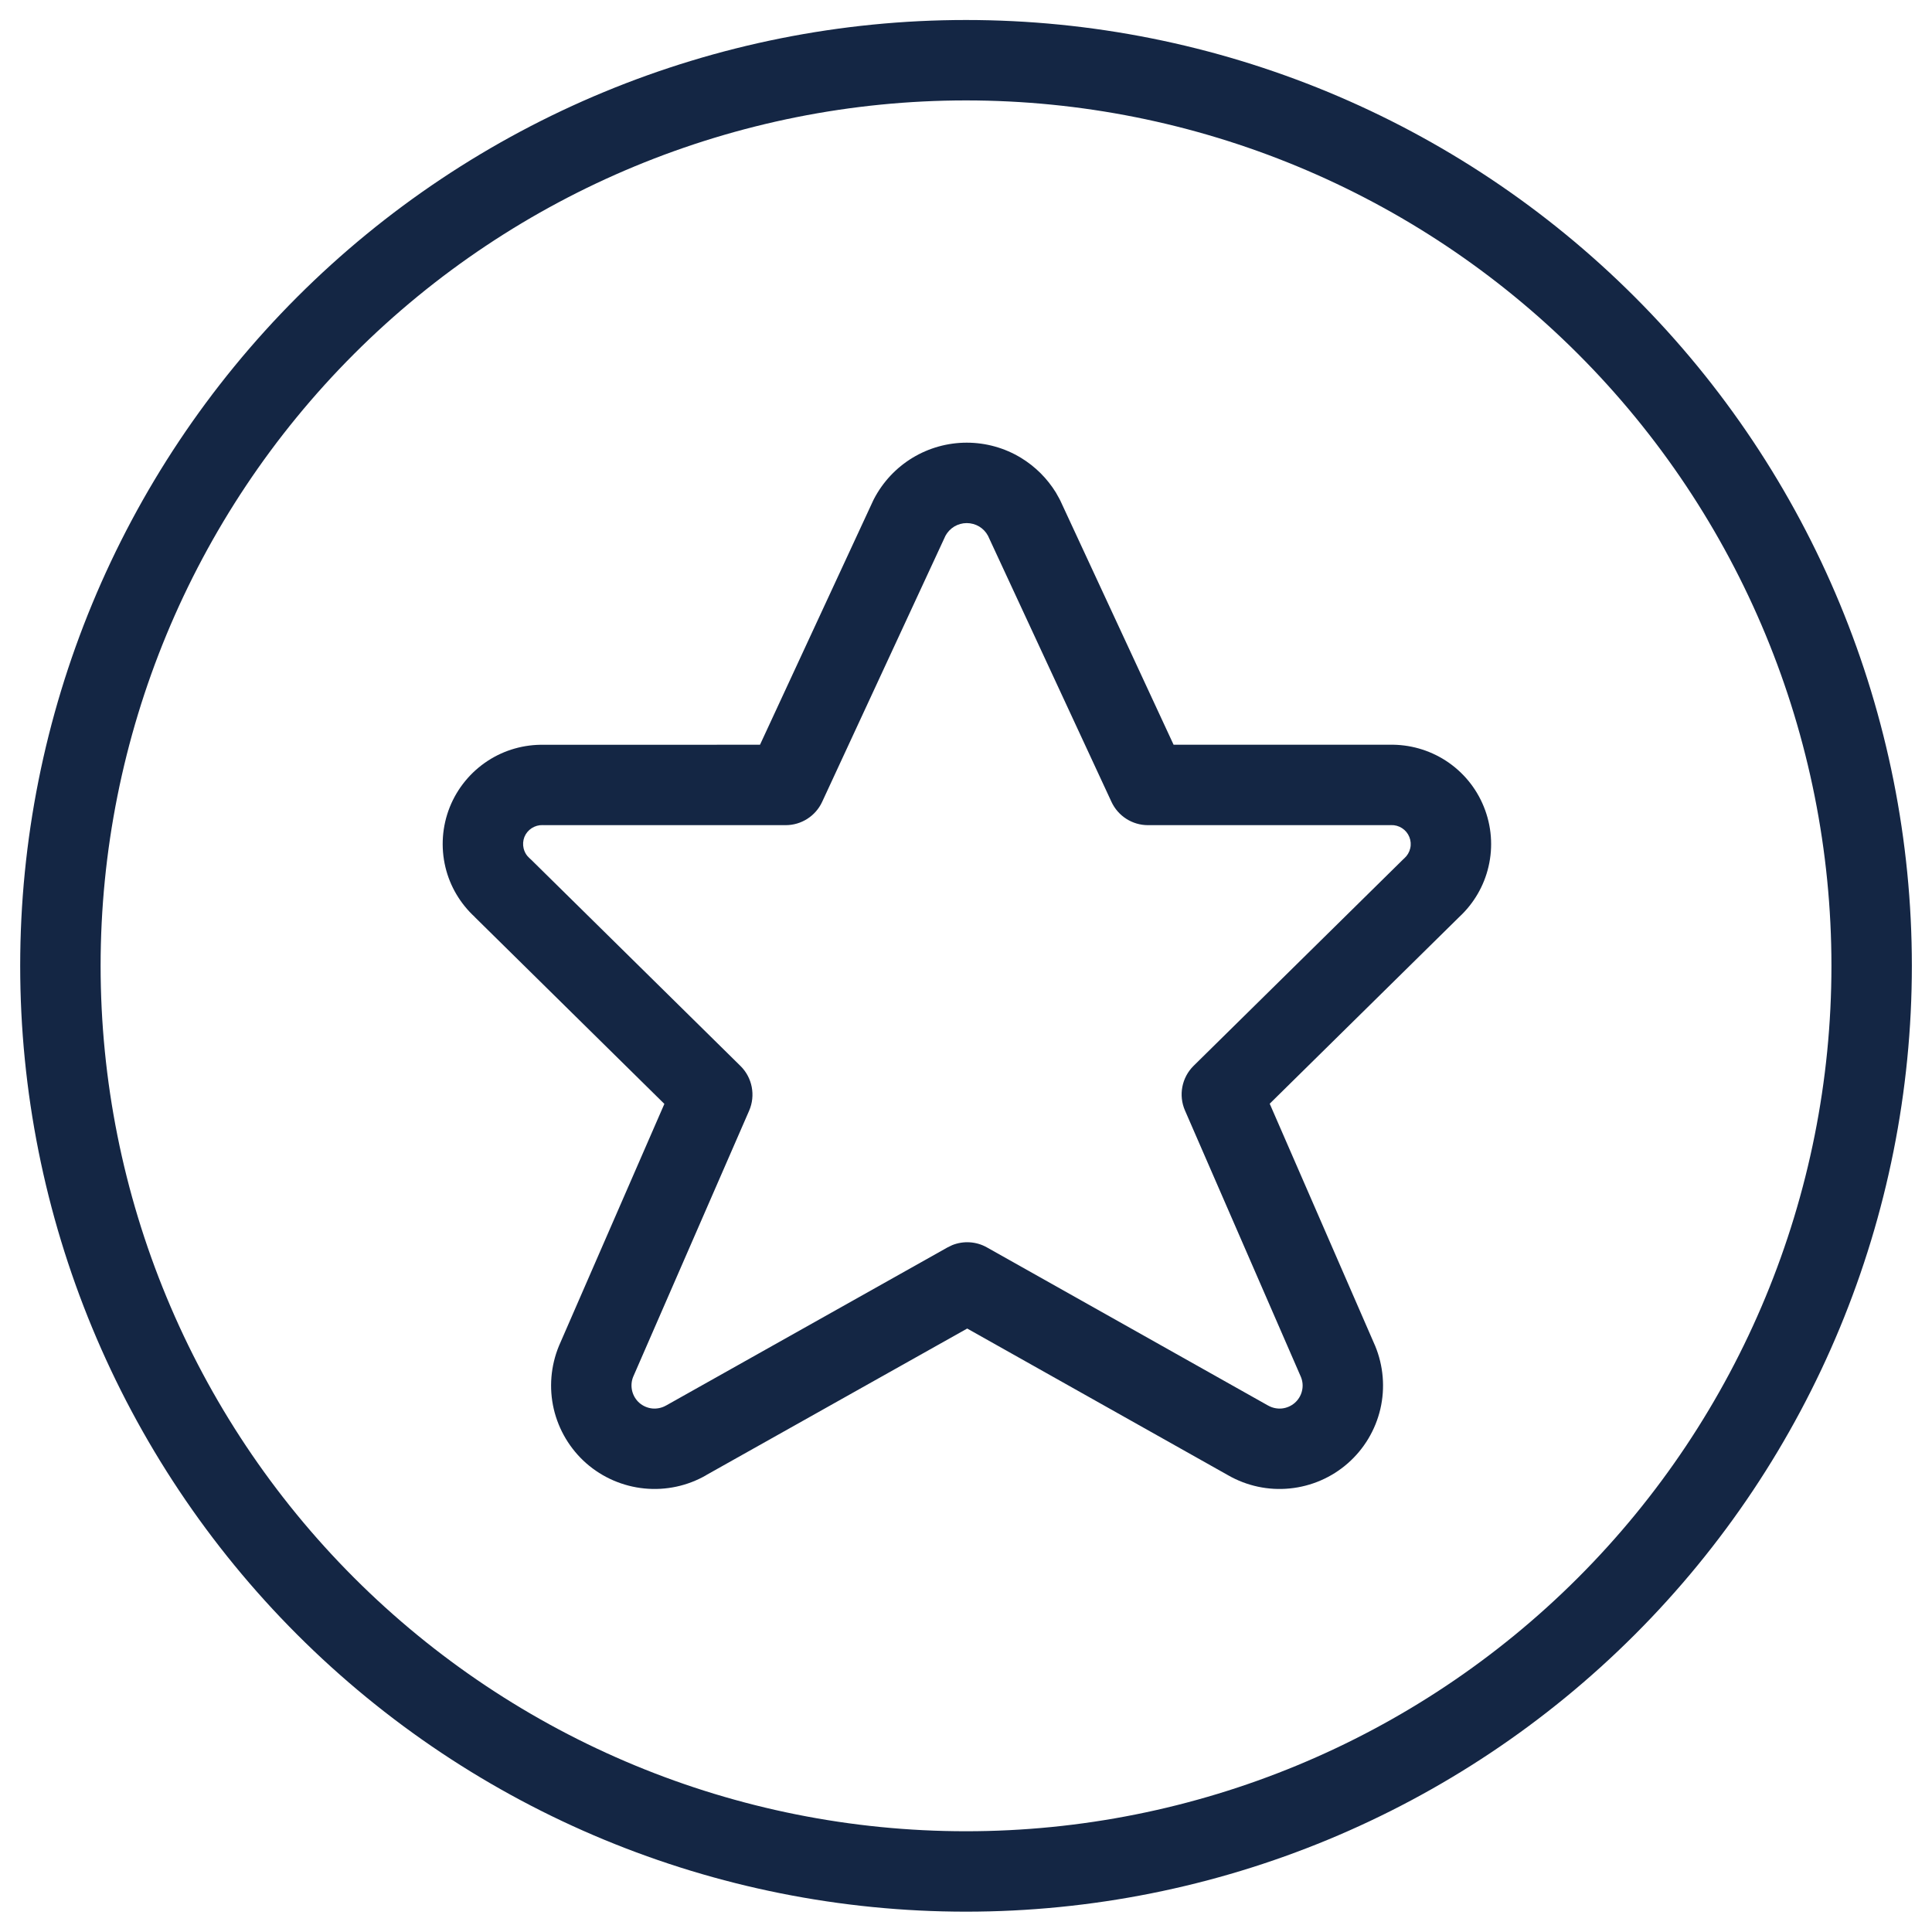 <svg width="40" height="40" viewBox="0 0 40 40" fill="none" xmlns="http://www.w3.org/2000/svg">
<g clip-path="url(#clip0_9963_4910)">
<path fill-rule="evenodd" clip-rule="evenodd" d="M20.015 9.165C20.411 9.165 20.799 9.273 21.137 9.478C21.433 9.658 21.681 9.905 21.862 10.199L21.934 10.328L21.952 10.363L24.298 15.419H28.767C29.179 15.41 29.585 15.524 29.932 15.748C30.288 15.978 30.564 16.312 30.722 16.705C30.881 17.098 30.915 17.531 30.818 17.943C30.725 18.343 30.514 18.704 30.214 18.983L26.288 22.851L28.465 27.851C28.467 27.855 28.469 27.86 28.471 27.864C28.642 28.278 28.68 28.735 28.579 29.171C28.477 29.607 28.242 30 27.905 30.296C27.569 30.591 27.148 30.773 26.702 30.817C26.26 30.861 25.815 30.766 25.429 30.545L20.025 27.506L14.622 30.54L14.623 30.541C14.235 30.765 13.787 30.861 13.341 30.817C12.896 30.773 12.475 30.591 12.138 30.296C11.802 30 11.567 29.607 11.465 29.171C11.364 28.735 11.402 28.278 11.573 27.864L13.755 22.855L9.829 18.986L9.83 18.985C9.53 18.709 9.317 18.351 9.222 17.954C9.123 17.541 9.154 17.108 9.311 16.713C9.468 16.319 9.744 15.983 10.1 15.751C10.447 15.525 10.854 15.411 11.267 15.42L15.735 15.419L18.078 10.364L18.096 10.328C18.279 9.977 18.555 9.683 18.893 9.478C19.232 9.273 19.62 9.165 20.015 9.165ZM20.015 10.83C19.924 10.83 19.834 10.855 19.756 10.902C19.68 10.948 19.619 11.013 19.576 11.09L17.022 16.601C16.886 16.895 16.591 17.084 16.267 17.084H11.267C11.257 17.084 11.246 17.084 11.235 17.083C11.155 17.08 11.075 17.103 11.007 17.147C10.94 17.191 10.887 17.254 10.857 17.329C10.828 17.404 10.822 17.487 10.841 17.565C10.855 17.624 10.882 17.679 10.921 17.725L10.963 17.768L10.998 17.8L15.331 22.07C15.576 22.312 15.647 22.68 15.51 22.996L13.108 28.508C13.072 28.598 13.065 28.698 13.087 28.794C13.11 28.891 13.162 28.979 13.237 29.045C13.312 29.11 13.406 29.151 13.505 29.161C13.604 29.17 13.704 29.149 13.791 29.099C13.793 29.098 13.796 29.096 13.799 29.095L19.618 25.826L19.715 25.779C19.947 25.686 20.212 25.701 20.433 25.826L26.245 29.095L26.253 29.099C26.34 29.149 26.439 29.17 26.539 29.161C26.638 29.151 26.732 29.11 26.807 29.045C26.882 28.979 26.935 28.891 26.957 28.794C26.98 28.698 26.971 28.598 26.934 28.508L24.534 22.992C24.396 22.677 24.467 22.309 24.712 22.067L29.046 17.797L29.076 17.769C29.136 17.715 29.179 17.643 29.197 17.565C29.216 17.486 29.209 17.404 29.179 17.329C29.149 17.254 29.096 17.19 29.028 17.146C28.96 17.102 28.881 17.08 28.8 17.083C28.789 17.084 28.778 17.084 28.767 17.084H23.767C23.443 17.084 23.149 16.896 23.012 16.602L20.455 11.092C20.413 11.014 20.351 10.948 20.275 10.902C20.197 10.855 20.107 10.83 20.015 10.83Z" fill="#142644"/>
<path fill-rule="evenodd" clip-rule="evenodd" d="M20 0.414C25.194 0.414 30.175 2.477 33.847 6.149C37.52 9.822 39.583 14.803 39.583 19.996C39.583 25.19 37.52 30.171 33.847 33.843C30.175 37.516 25.194 39.579 20 39.579C14.807 39.579 9.826 37.516 6.153 33.843C2.481 30.171 0.418 25.19 0.418 19.996C0.418 14.803 2.481 9.822 6.153 6.149C9.826 2.477 14.807 0.414 20 0.414ZM20 2.079C15.248 2.079 10.691 3.967 7.331 7.327C3.971 10.687 2.083 15.244 2.083 19.996C2.083 24.748 3.971 29.306 7.331 32.666C10.691 36.026 15.248 37.914 20 37.914C24.752 37.914 29.31 36.026 32.67 32.666C36.03 29.306 37.918 24.748 37.918 19.996C37.918 15.244 36.03 10.687 32.67 7.327C29.31 3.967 24.752 2.079 20 2.079Z" fill="#142644"/>
</g>
<defs>
<clipPath id="clip0_9963_4910">
<rect width="40" height="40" fill="white"/>
</clipPath>
</defs>
</svg>
